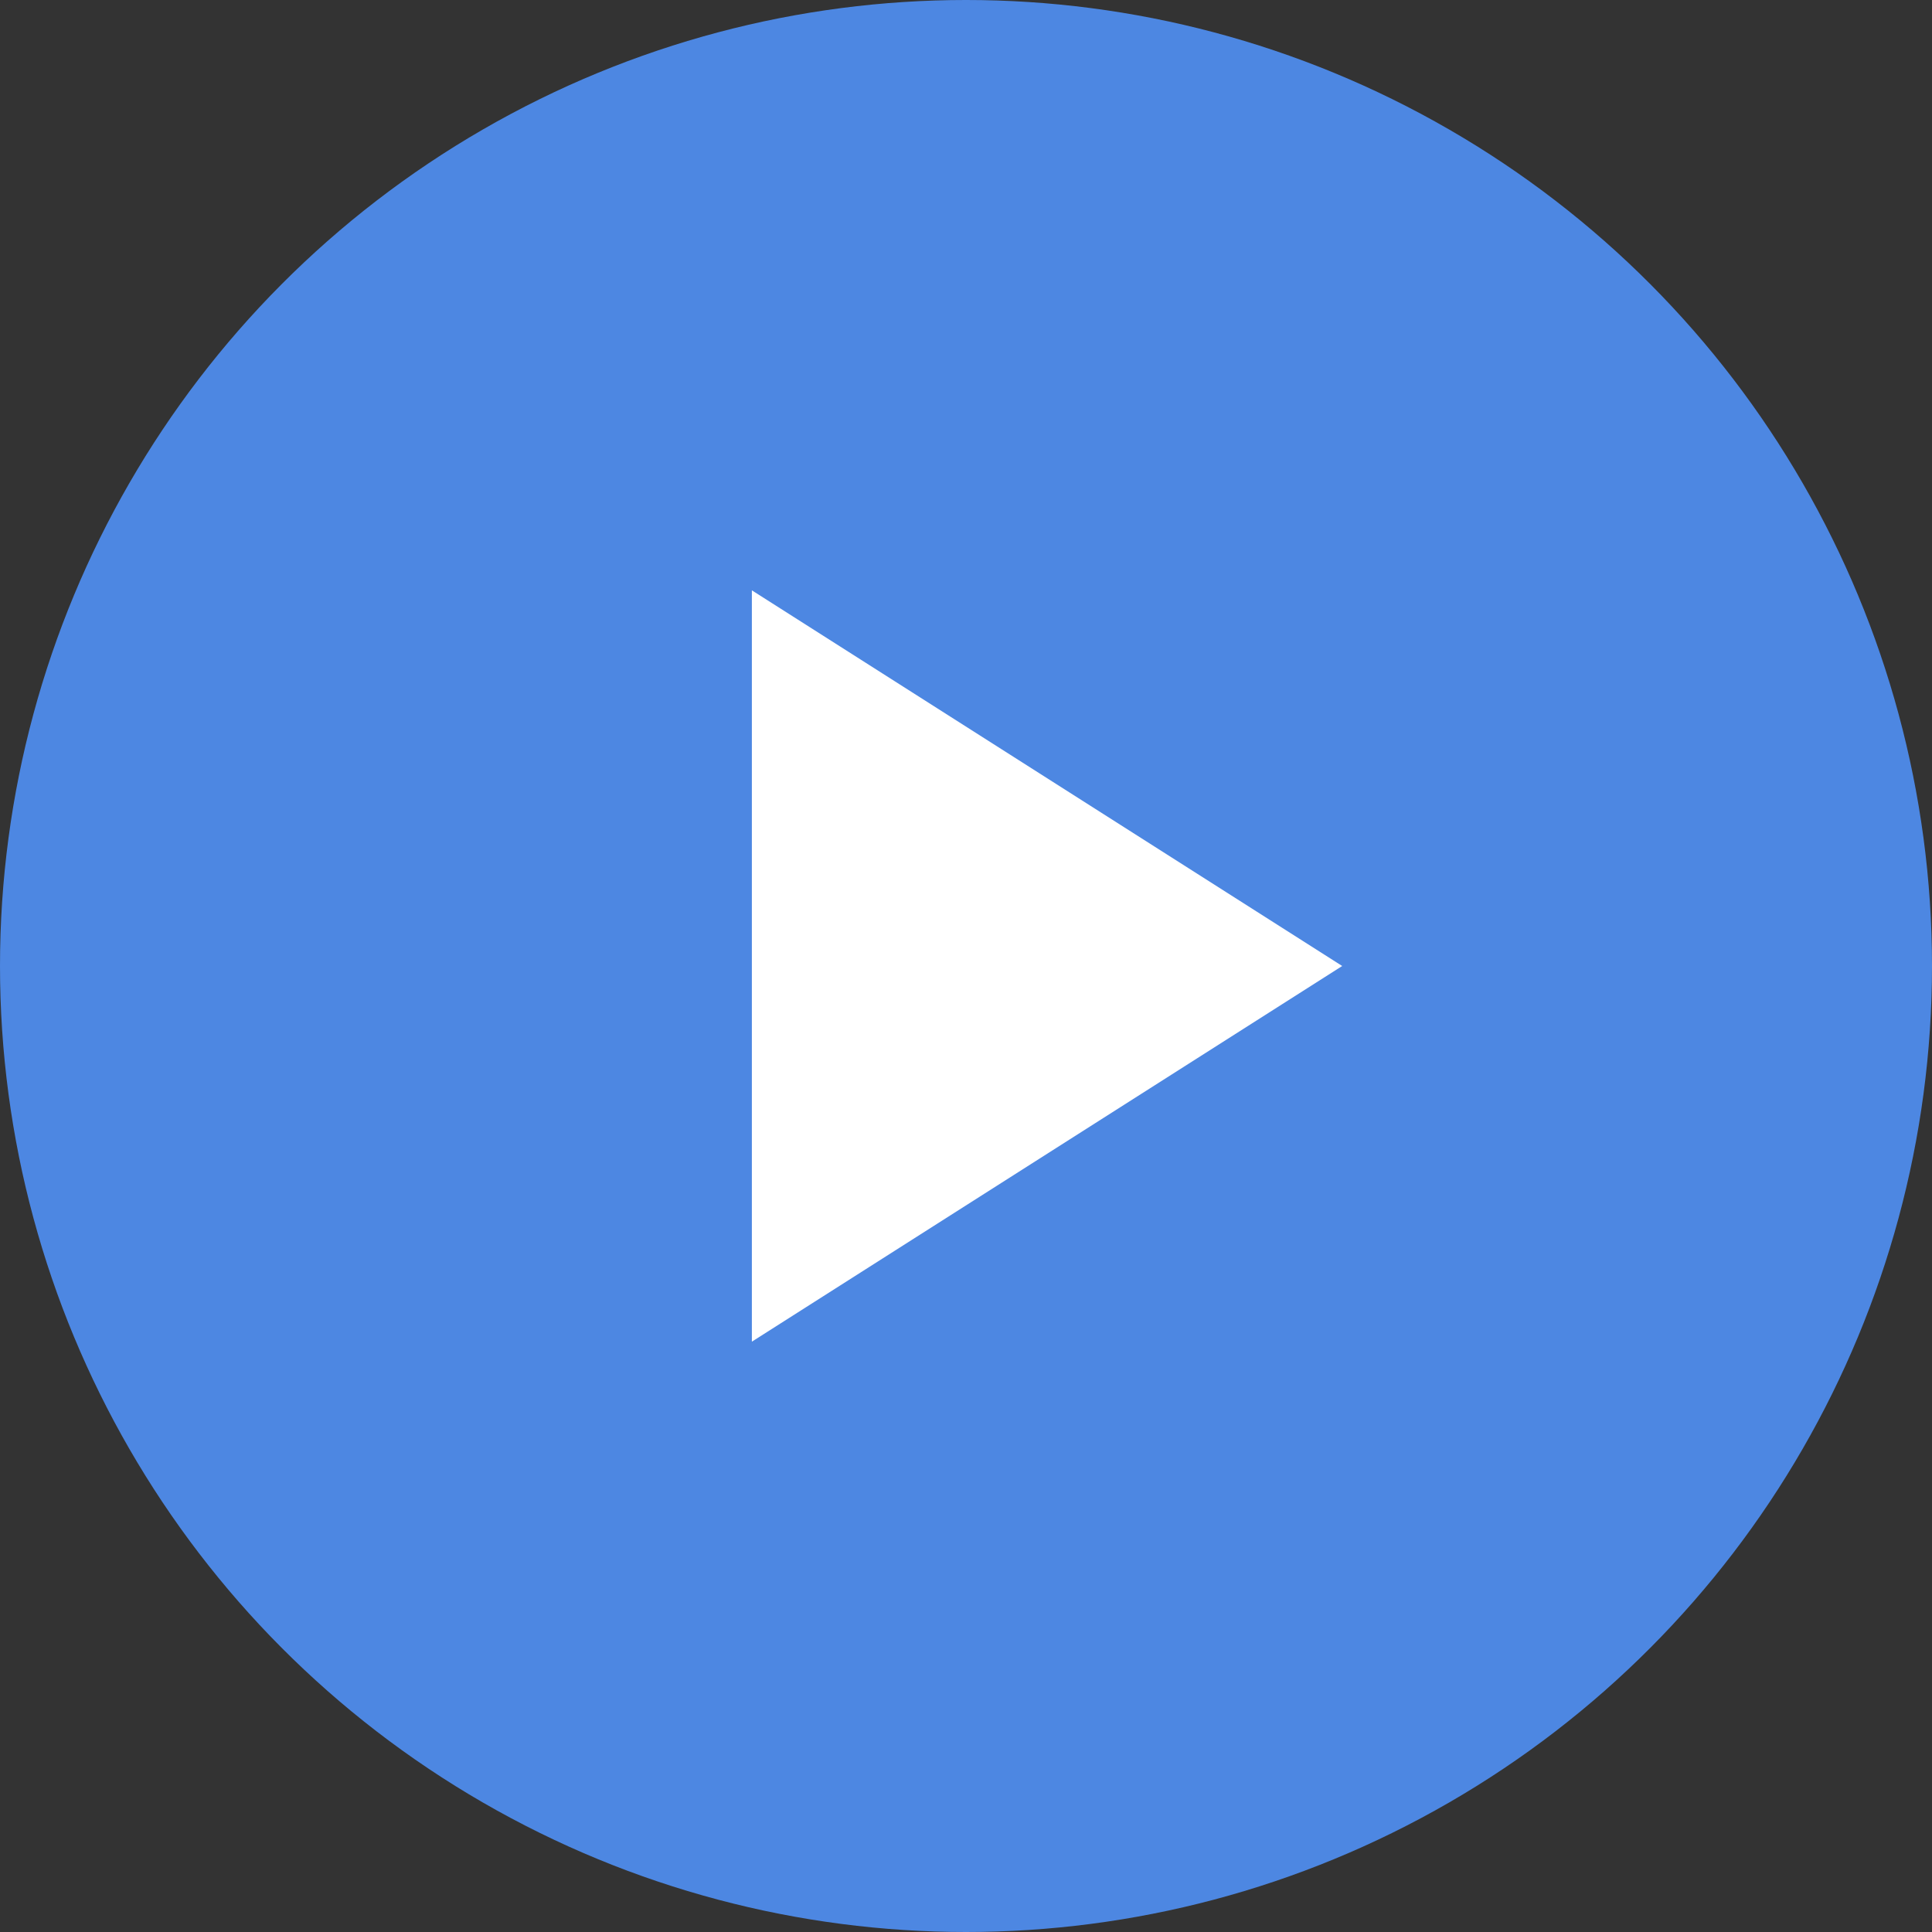 <svg xmlns="http://www.w3.org/2000/svg" width="18" height="18" viewBox="0 0 18 18">
  <rect x="0" y="0" width="18" height="18" fill="#333333" stroke="none"/>
  <g id="Group_6362" data-name="Group 6362" transform="translate(-74 -587)">
    <circle id="Ellipse_3700" data-name="Ellipse 3700" cx="9" cy="9" r="9" transform="translate(74 587)" fill="#4d87e2"/>
    <path id="Polygon_1" data-name="Polygon 1" d="M3.5,0,7,5.5H0Z" transform="translate(86.505 592.5) rotate(90)" fill="#fff"/>
  </g>
</svg>
